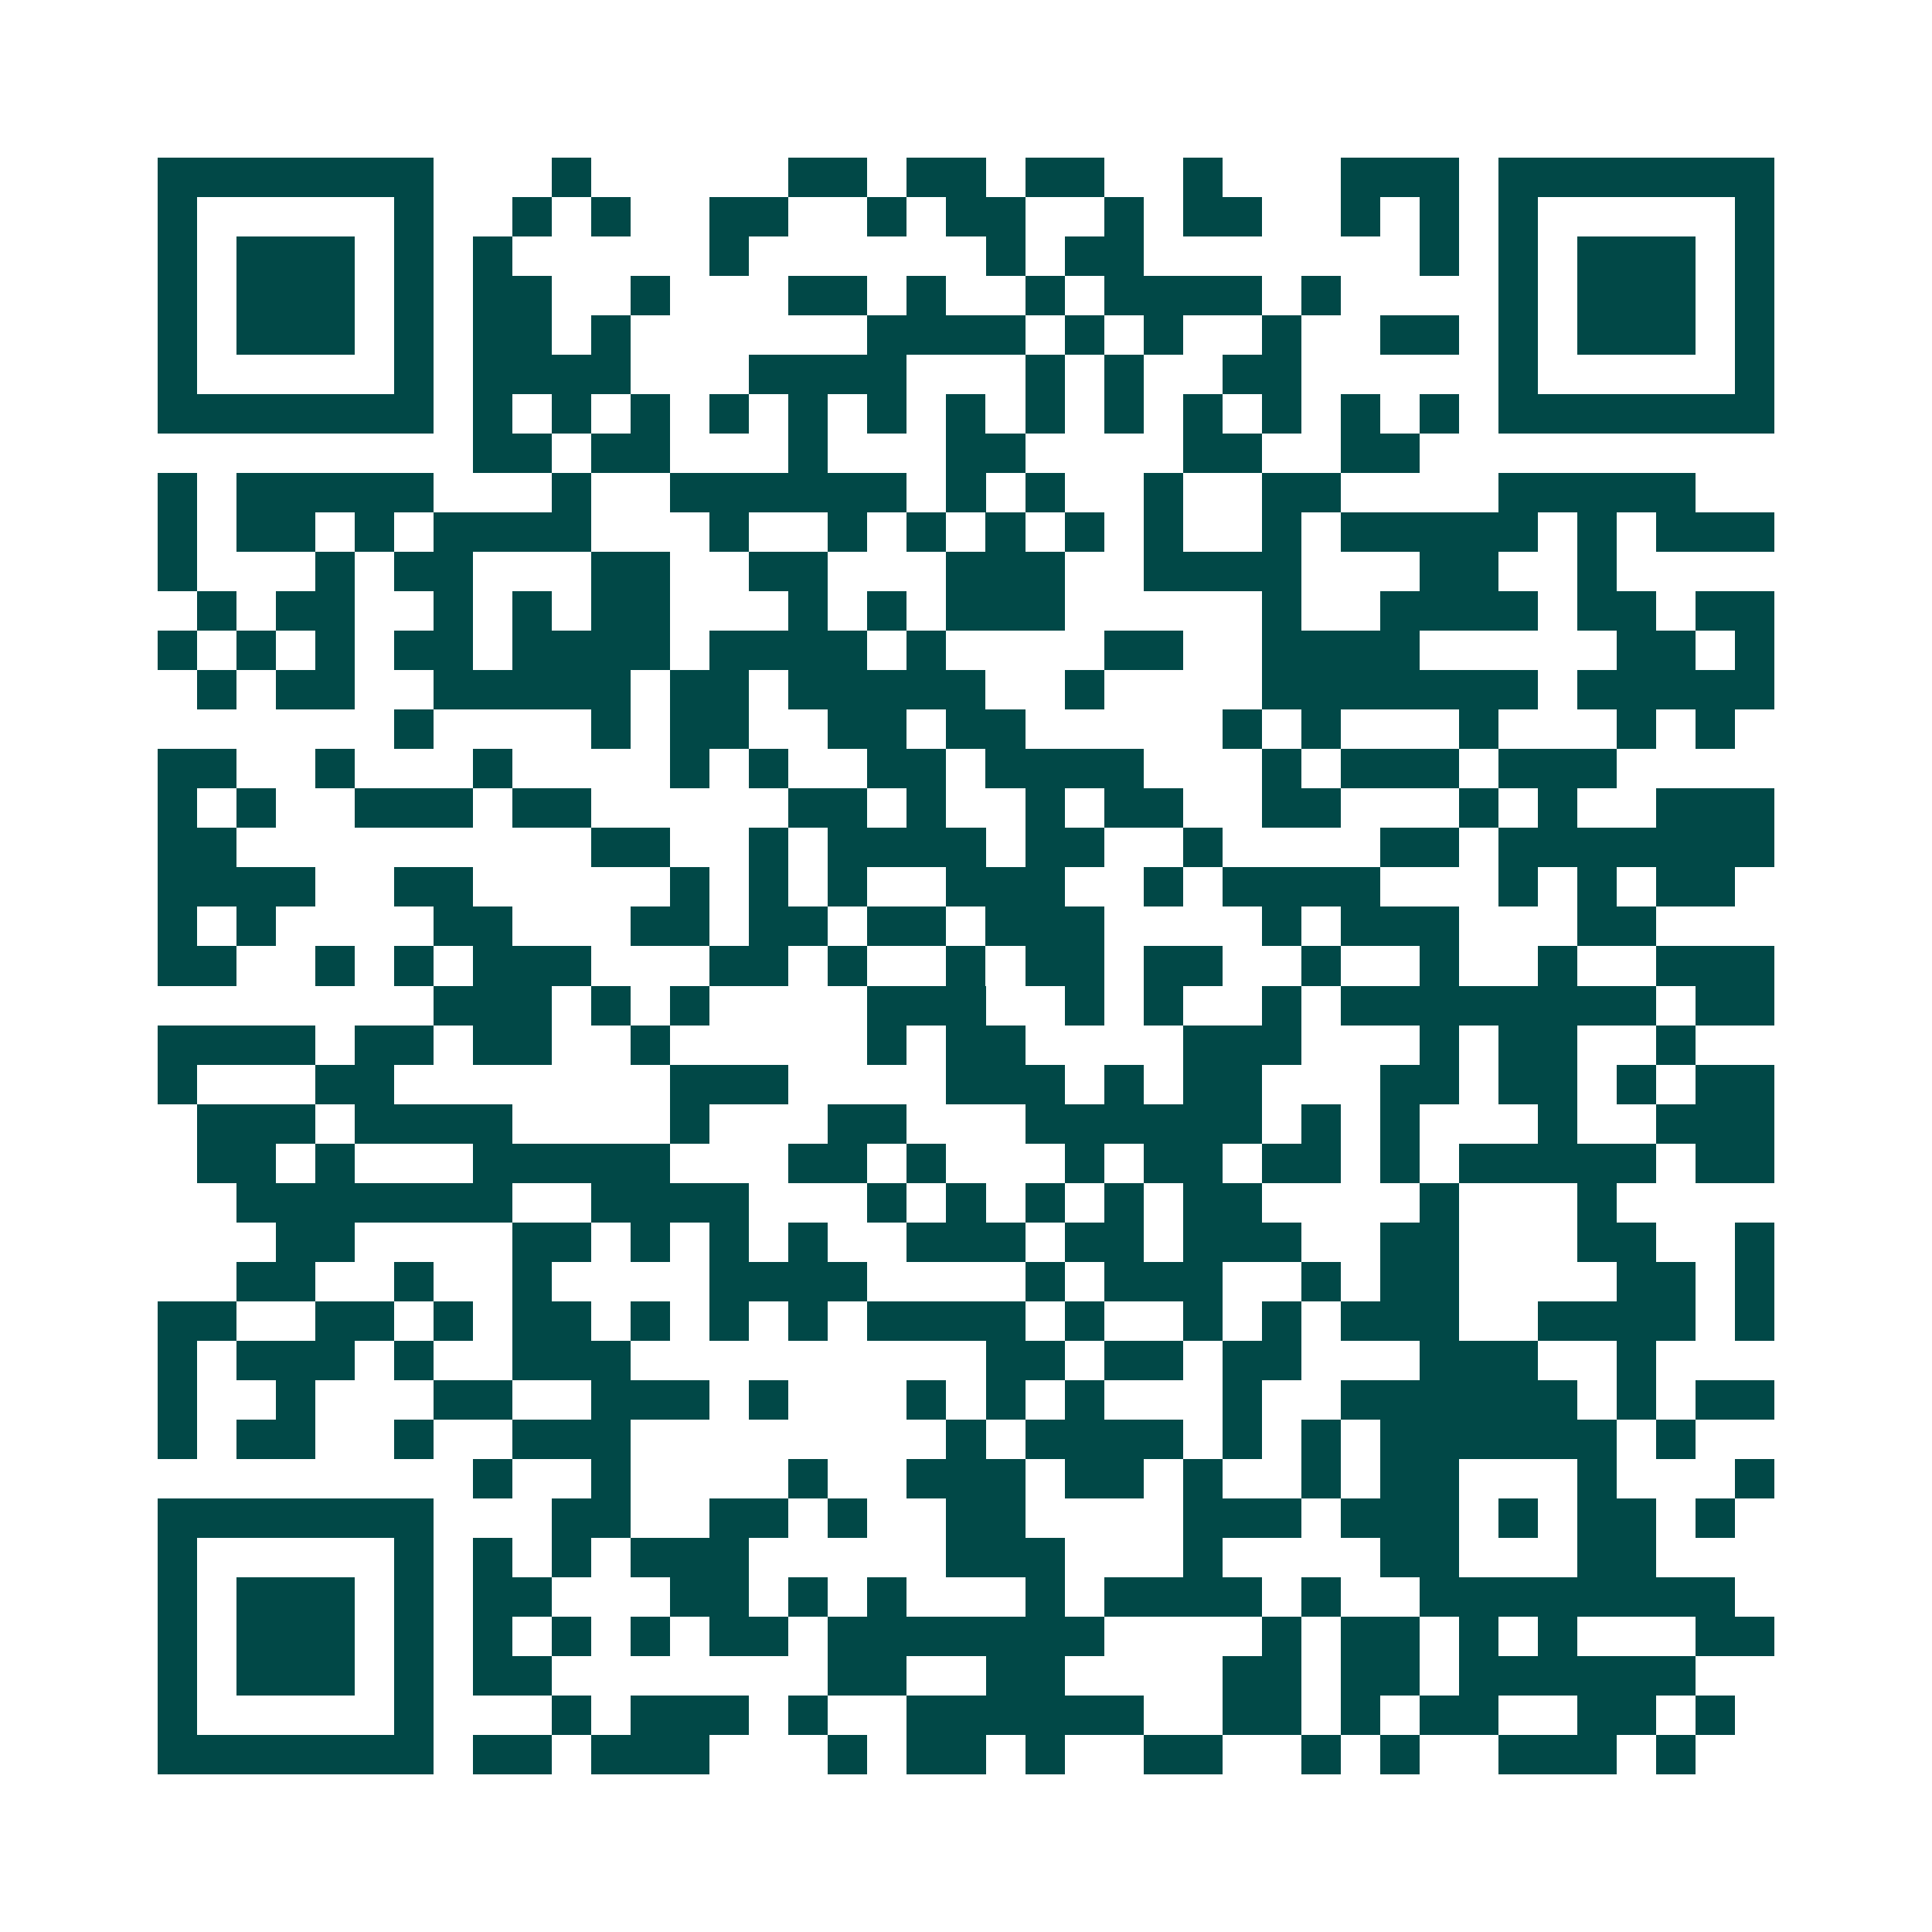 <svg xmlns="http://www.w3.org/2000/svg" width="200" height="200" viewBox="0 0 49 49" shape-rendering="crispEdges"><path fill="#ffffff" d="M0 0h49v49H0z"/><path stroke="#014847" d="M4 4.5h7m3 0h1m5 0h2m1 0h2m1 0h2m2 0h1m3 0h3m1 0h7M4 5.5h1m5 0h1m2 0h1m1 0h1m2 0h2m2 0h1m1 0h2m2 0h1m1 0h2m2 0h1m1 0h1m1 0h1m5 0h1M4 6.5h1m1 0h3m1 0h1m1 0h1m5 0h1m6 0h1m1 0h2m7 0h1m1 0h1m1 0h3m1 0h1M4 7.5h1m1 0h3m1 0h1m1 0h2m2 0h1m3 0h2m1 0h1m2 0h1m1 0h4m1 0h1m4 0h1m1 0h3m1 0h1M4 8.5h1m1 0h3m1 0h1m1 0h2m1 0h1m6 0h4m1 0h1m1 0h1m2 0h1m2 0h2m1 0h1m1 0h3m1 0h1M4 9.5h1m5 0h1m1 0h4m3 0h4m3 0h1m1 0h1m2 0h2m5 0h1m5 0h1M4 10.5h7m1 0h1m1 0h1m1 0h1m1 0h1m1 0h1m1 0h1m1 0h1m1 0h1m1 0h1m1 0h1m1 0h1m1 0h1m1 0h1m1 0h7M12 11.5h2m1 0h2m3 0h1m3 0h2m4 0h2m2 0h2M4 12.5h1m1 0h5m3 0h1m2 0h6m1 0h1m1 0h1m2 0h1m2 0h2m4 0h5M4 13.5h1m1 0h2m1 0h1m1 0h4m3 0h1m2 0h1m1 0h1m1 0h1m1 0h1m1 0h1m2 0h1m1 0h5m1 0h1m1 0h3M4 14.5h1m3 0h1m1 0h2m3 0h2m2 0h2m3 0h3m2 0h4m3 0h2m2 0h1M5 15.5h1m1 0h2m2 0h1m1 0h1m1 0h2m3 0h1m1 0h1m1 0h3m5 0h1m2 0h4m1 0h2m1 0h2M4 16.5h1m1 0h1m1 0h1m1 0h2m1 0h4m1 0h4m1 0h1m4 0h2m2 0h4m5 0h2m1 0h1M5 17.5h1m1 0h2m2 0h5m1 0h2m1 0h5m2 0h1m4 0h7m1 0h5M10 18.5h1m4 0h1m1 0h2m2 0h2m1 0h2m5 0h1m1 0h1m3 0h1m3 0h1m1 0h1M4 19.5h2m2 0h1m3 0h1m4 0h1m1 0h1m2 0h2m1 0h4m3 0h1m1 0h3m1 0h3M4 20.5h1m1 0h1m2 0h3m1 0h2m5 0h2m1 0h1m2 0h1m1 0h2m2 0h2m3 0h1m1 0h1m2 0h3M4 21.5h2m9 0h2m2 0h1m1 0h4m1 0h2m2 0h1m4 0h2m1 0h7M4 22.5h4m2 0h2m5 0h1m1 0h1m1 0h1m2 0h3m2 0h1m1 0h4m3 0h1m1 0h1m1 0h2M4 23.5h1m1 0h1m4 0h2m3 0h2m1 0h2m1 0h2m1 0h3m4 0h1m1 0h3m3 0h2M4 24.5h2m2 0h1m1 0h1m1 0h3m3 0h2m1 0h1m2 0h1m1 0h2m1 0h2m2 0h1m2 0h1m2 0h1m2 0h3M11 25.5h3m1 0h1m1 0h1m4 0h3m2 0h1m1 0h1m2 0h1m1 0h8m1 0h2M4 26.5h4m1 0h2m1 0h2m2 0h1m5 0h1m1 0h2m4 0h3m3 0h1m1 0h2m2 0h1M4 27.5h1m3 0h2m7 0h3m4 0h3m1 0h1m1 0h2m3 0h2m1 0h2m1 0h1m1 0h2M5 28.5h3m1 0h4m4 0h1m3 0h2m3 0h6m1 0h1m1 0h1m3 0h1m2 0h3M5 29.5h2m1 0h1m3 0h5m3 0h2m1 0h1m3 0h1m1 0h2m1 0h2m1 0h1m1 0h5m1 0h2M6 30.5h7m2 0h4m3 0h1m1 0h1m1 0h1m1 0h1m1 0h2m4 0h1m3 0h1M7 31.5h2m4 0h2m1 0h1m1 0h1m1 0h1m2 0h3m1 0h2m1 0h3m2 0h2m3 0h2m2 0h1M6 32.5h2m2 0h1m2 0h1m4 0h4m4 0h1m1 0h3m2 0h1m1 0h2m4 0h2m1 0h1M4 33.5h2m2 0h2m1 0h1m1 0h2m1 0h1m1 0h1m1 0h1m1 0h4m1 0h1m2 0h1m1 0h1m1 0h3m2 0h4m1 0h1M4 34.5h1m1 0h3m1 0h1m2 0h3m9 0h2m1 0h2m1 0h2m3 0h3m2 0h1M4 35.5h1m2 0h1m3 0h2m2 0h3m1 0h1m3 0h1m1 0h1m1 0h1m3 0h1m2 0h6m1 0h1m1 0h2M4 36.5h1m1 0h2m2 0h1m2 0h3m8 0h1m1 0h4m1 0h1m1 0h1m1 0h6m1 0h1M12 37.5h1m2 0h1m4 0h1m2 0h3m1 0h2m1 0h1m2 0h1m1 0h2m3 0h1m3 0h1M4 38.5h7m3 0h2m2 0h2m1 0h1m2 0h2m4 0h3m1 0h3m1 0h1m1 0h2m1 0h1M4 39.5h1m5 0h1m1 0h1m1 0h1m1 0h3m5 0h3m3 0h1m4 0h2m3 0h2M4 40.5h1m1 0h3m1 0h1m1 0h2m3 0h2m1 0h1m1 0h1m3 0h1m1 0h4m1 0h1m2 0h8M4 41.5h1m1 0h3m1 0h1m1 0h1m1 0h1m1 0h1m1 0h2m1 0h7m4 0h1m1 0h2m1 0h1m1 0h1m3 0h2M4 42.5h1m1 0h3m1 0h1m1 0h2m7 0h2m2 0h2m4 0h2m1 0h2m1 0h6M4 43.5h1m5 0h1m3 0h1m1 0h3m1 0h1m2 0h6m2 0h2m1 0h1m1 0h2m2 0h2m1 0h1M4 44.5h7m1 0h2m1 0h3m3 0h1m1 0h2m1 0h1m2 0h2m2 0h1m1 0h1m2 0h3m1 0h1"/></svg>
